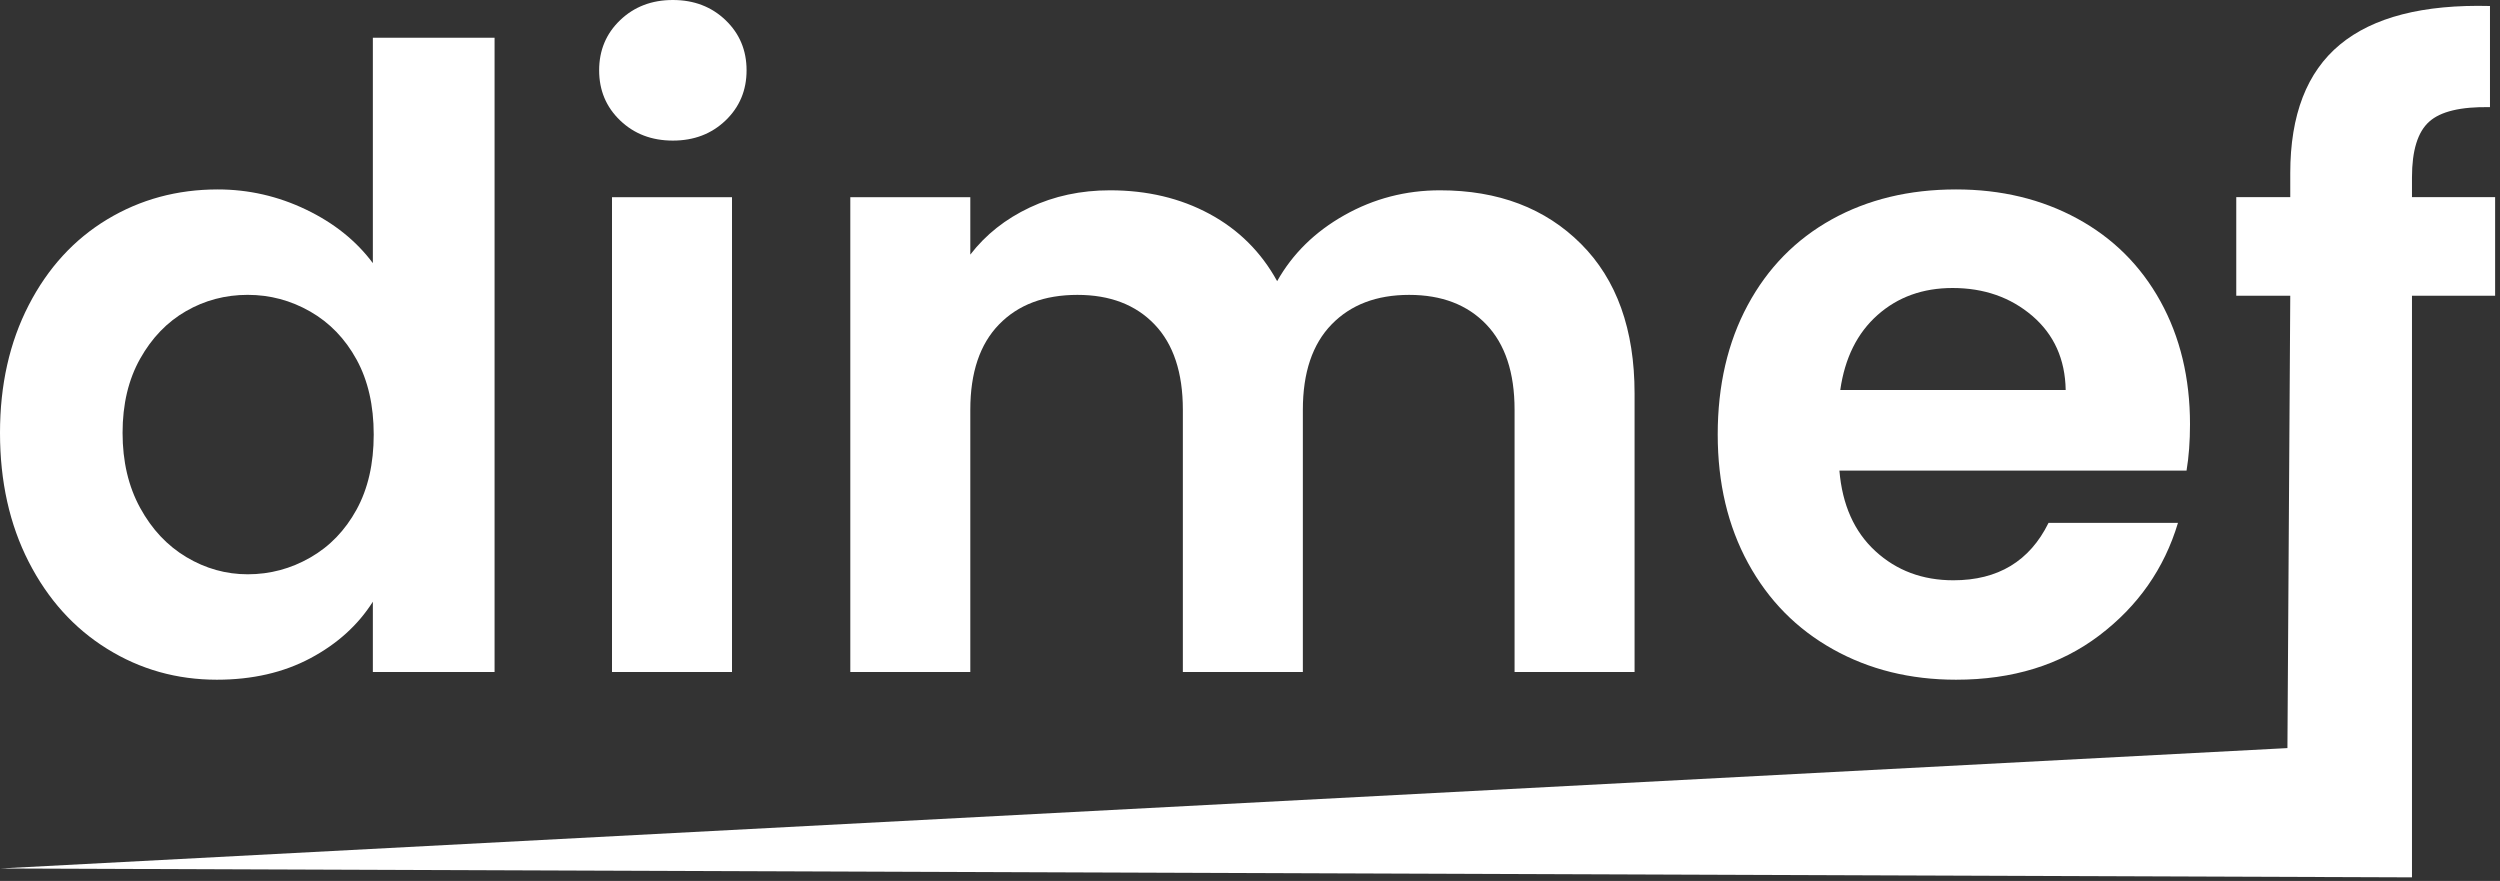 <svg
    width="100%"
    height="100%"
    viewBox="0 0 105 37"
    version="1.1"
    xmlns="http://www.w3.org/2000/svg"
    xmlns:xlink="http://www.w3.org/1999/xlink"
    xml:space="preserve"
    xmlns:serif="http://www.serif.com/"
    style="fill-rule:evenodd;clip-rule:evenodd;stroke-linejoin:round;stroke-miterlimit:2;"
>
    <rect x="0" y="0" width="105" height="37" fill="#333333" stroke="none"/>
    <g transform="matrix(1,0,0,1,-79.699,-19.834)">
        <g id="Layer-1" serif:id="Layer 1">
            <g transform="matrix(1,0,0,1,94.675,34.864)">
                <path
                    d="M0,0.072C-0.48,-0.804 -1.128,-1.476 -1.944,-1.944C-2.76,-2.412 -3.636,-2.646 -4.572,-2.646C-5.508,-2.646 -6.372,-2.418 -7.164,-1.962C-7.956,-1.506 -8.599,-0.84 -9.09,0.036C-9.582,0.912 -9.828,1.95 -9.828,3.15C-9.828,4.35 -9.582,5.4 -9.09,6.3C-8.599,7.2 -7.95,7.89 -7.146,8.37C-6.342,8.85 -5.484,9.09 -4.572,9.09C-3.636,9.09 -2.76,8.856 -1.944,8.387C-1.128,7.92 -0.48,7.248 0,6.372C0.48,5.496 0.72,4.446 0.72,3.222C0.72,1.998 0.48,0.948 0,0.072M-13.77,-2.214C-12.966,-3.774 -11.868,-4.973 -10.476,-5.814C-9.084,-6.654 -7.537,-7.074 -5.832,-7.074C-4.536,-7.074 -3.3,-6.792 -2.124,-6.228C-0.948,-5.664 -0.012,-4.914 0.684,-3.978L0.684,-13.446L5.796,-13.446L5.796,13.194L0.684,13.194L0.684,10.242C0.06,11.226 -0.816,12.018 -1.944,12.618C-3.072,13.218 -4.38,13.518 -5.868,13.518C-7.548,13.518 -9.084,13.086 -10.476,12.221C-11.868,11.358 -12.966,10.14 -13.77,8.568C-14.574,6.996 -14.976,5.19 -14.976,3.15C-14.976,1.134 -14.574,-0.654 -13.77,-2.214"
                    style="fill:#fff;fill-rule:nonzero;"
                />
            </g>
            <g transform="matrix(1,0,0,1,0,-32.107)">
                <path
                    d="M110.443,80.166L105.403,80.166L105.403,60.222L110.443,60.222L110.443,80.166ZM105.745,57C105.156,56.436 104.863,55.734 104.863,54.894C104.863,54.054 105.156,53.352 105.745,52.788C106.333,52.224 107.07,51.941 107.959,51.941C108.847,51.941 109.585,52.224 110.173,52.788C110.761,53.352 111.055,54.054 111.055,54.894C111.055,55.734 110.761,56.436 110.173,57C109.585,57.564 108.847,57.846 107.959,57.846C107.07,57.846 106.333,57.564 105.745,57"
                    style="fill:#fff;fill-rule:nonzero;"
                />
            </g>
            <g transform="matrix(1,0,0,1,146.101,45.809)">
                <path
                    d="M0,-15.732C1.5,-14.232 2.25,-12.138 2.25,-9.45L2.25,2.25L-2.79,2.25L-2.79,-8.766C-2.79,-10.326 -3.186,-11.52 -3.978,-12.348C-4.77,-13.176 -5.85,-13.59 -7.218,-13.59C-8.586,-13.59 -9.672,-13.176 -10.476,-12.348C-11.28,-11.52 -11.682,-10.326 -11.682,-8.766L-11.682,2.25L-16.722,2.25L-16.722,-8.766C-16.722,-10.326 -17.118,-11.52 -17.91,-12.348C-18.702,-13.176 -19.782,-13.59 -21.149,-13.59C-22.542,-13.59 -23.64,-13.176 -24.443,-12.348C-25.248,-11.52 -25.649,-10.326 -25.649,-8.766L-25.649,2.25L-30.689,2.25L-30.689,-17.694L-25.649,-17.694L-25.649,-15.282C-25.002,-16.122 -24.168,-16.782 -23.147,-17.262C-22.128,-17.742 -21.006,-17.982 -19.782,-17.982C-18.222,-17.982 -16.83,-17.652 -15.605,-16.992C-14.382,-16.332 -13.434,-15.39 -12.762,-14.166C-12.114,-15.318 -11.172,-16.242 -9.936,-16.938C-8.7,-17.634 -7.362,-17.982 -5.922,-17.982C-3.474,-17.982 -1.5,-17.232 0,-15.732"
                    style="fill:#fff;fill-rule:nonzero;"
                />
            </g>
            <g transform="matrix(1,0,0,1,166.458,39.958)">
                <path
                    d="M0,-3.744C-0.023,-5.04 -0.492,-6.077 -1.403,-6.858C-2.316,-7.638 -3.432,-8.028 -4.752,-8.028C-6,-8.028 -7.05,-7.65 -7.901,-6.894C-8.754,-6.138 -9.276,-5.088 -9.468,-3.744L0,-3.744ZM5.076,-0.36L-9.504,-0.36C-9.384,1.08 -8.88,2.209 -7.992,3.024C-7.104,3.84 -6.012,4.248 -4.716,4.248C-2.844,4.248 -1.512,3.444 -0.72,1.836L4.716,1.836C4.141,3.756 3.036,5.335 1.404,6.57C-0.229,7.806 -2.231,8.424 -4.607,8.424C-6.528,8.424 -8.25,7.998 -9.773,7.146C-11.298,6.295 -12.486,5.089 -13.338,3.528C-14.189,1.968 -14.615,0.169 -14.615,-1.872C-14.615,-3.935 -14.196,-5.747 -13.355,-7.308C-12.516,-8.868 -11.34,-10.067 -9.828,-10.908C-8.315,-11.747 -6.576,-12.168 -4.607,-12.168C-2.712,-12.168 -1.014,-11.76 0.486,-10.944C1.986,-10.128 3.15,-8.97 3.979,-7.47C4.807,-5.97 5.221,-4.248 5.221,-2.304C5.221,-1.584 5.172,-0.936 5.076,-0.36"
                    style="fill:#fff;fill-rule:nonzero;"
                />
            </g>
            <g transform="matrix(1,0,0,1,184.494,44.443)">
                <path
                    d="M0,-12.189L-3.492,-12.189L-3.492,12.24L-104.795,11.867L-8.723,6.811L-8.604,-12.189L-10.872,-12.189L-10.872,-16.329L-8.604,-16.329L-8.604,-17.337C-8.604,-19.785 -7.908,-21.585 -6.516,-22.737C-5.124,-23.889 -3.024,-24.429 -0.216,-24.357L-0.216,-20.109C-1.439,-20.132 -2.292,-19.929 -2.771,-19.497C-3.252,-19.065 -3.492,-18.285 -3.492,-17.157L-3.492,-16.329L0,-16.329L0,-12.189Z"
                    style="fill:#fff;fill-rule:nonzero;"
                />
            </g>
        </g>
    </g>
</svg>
